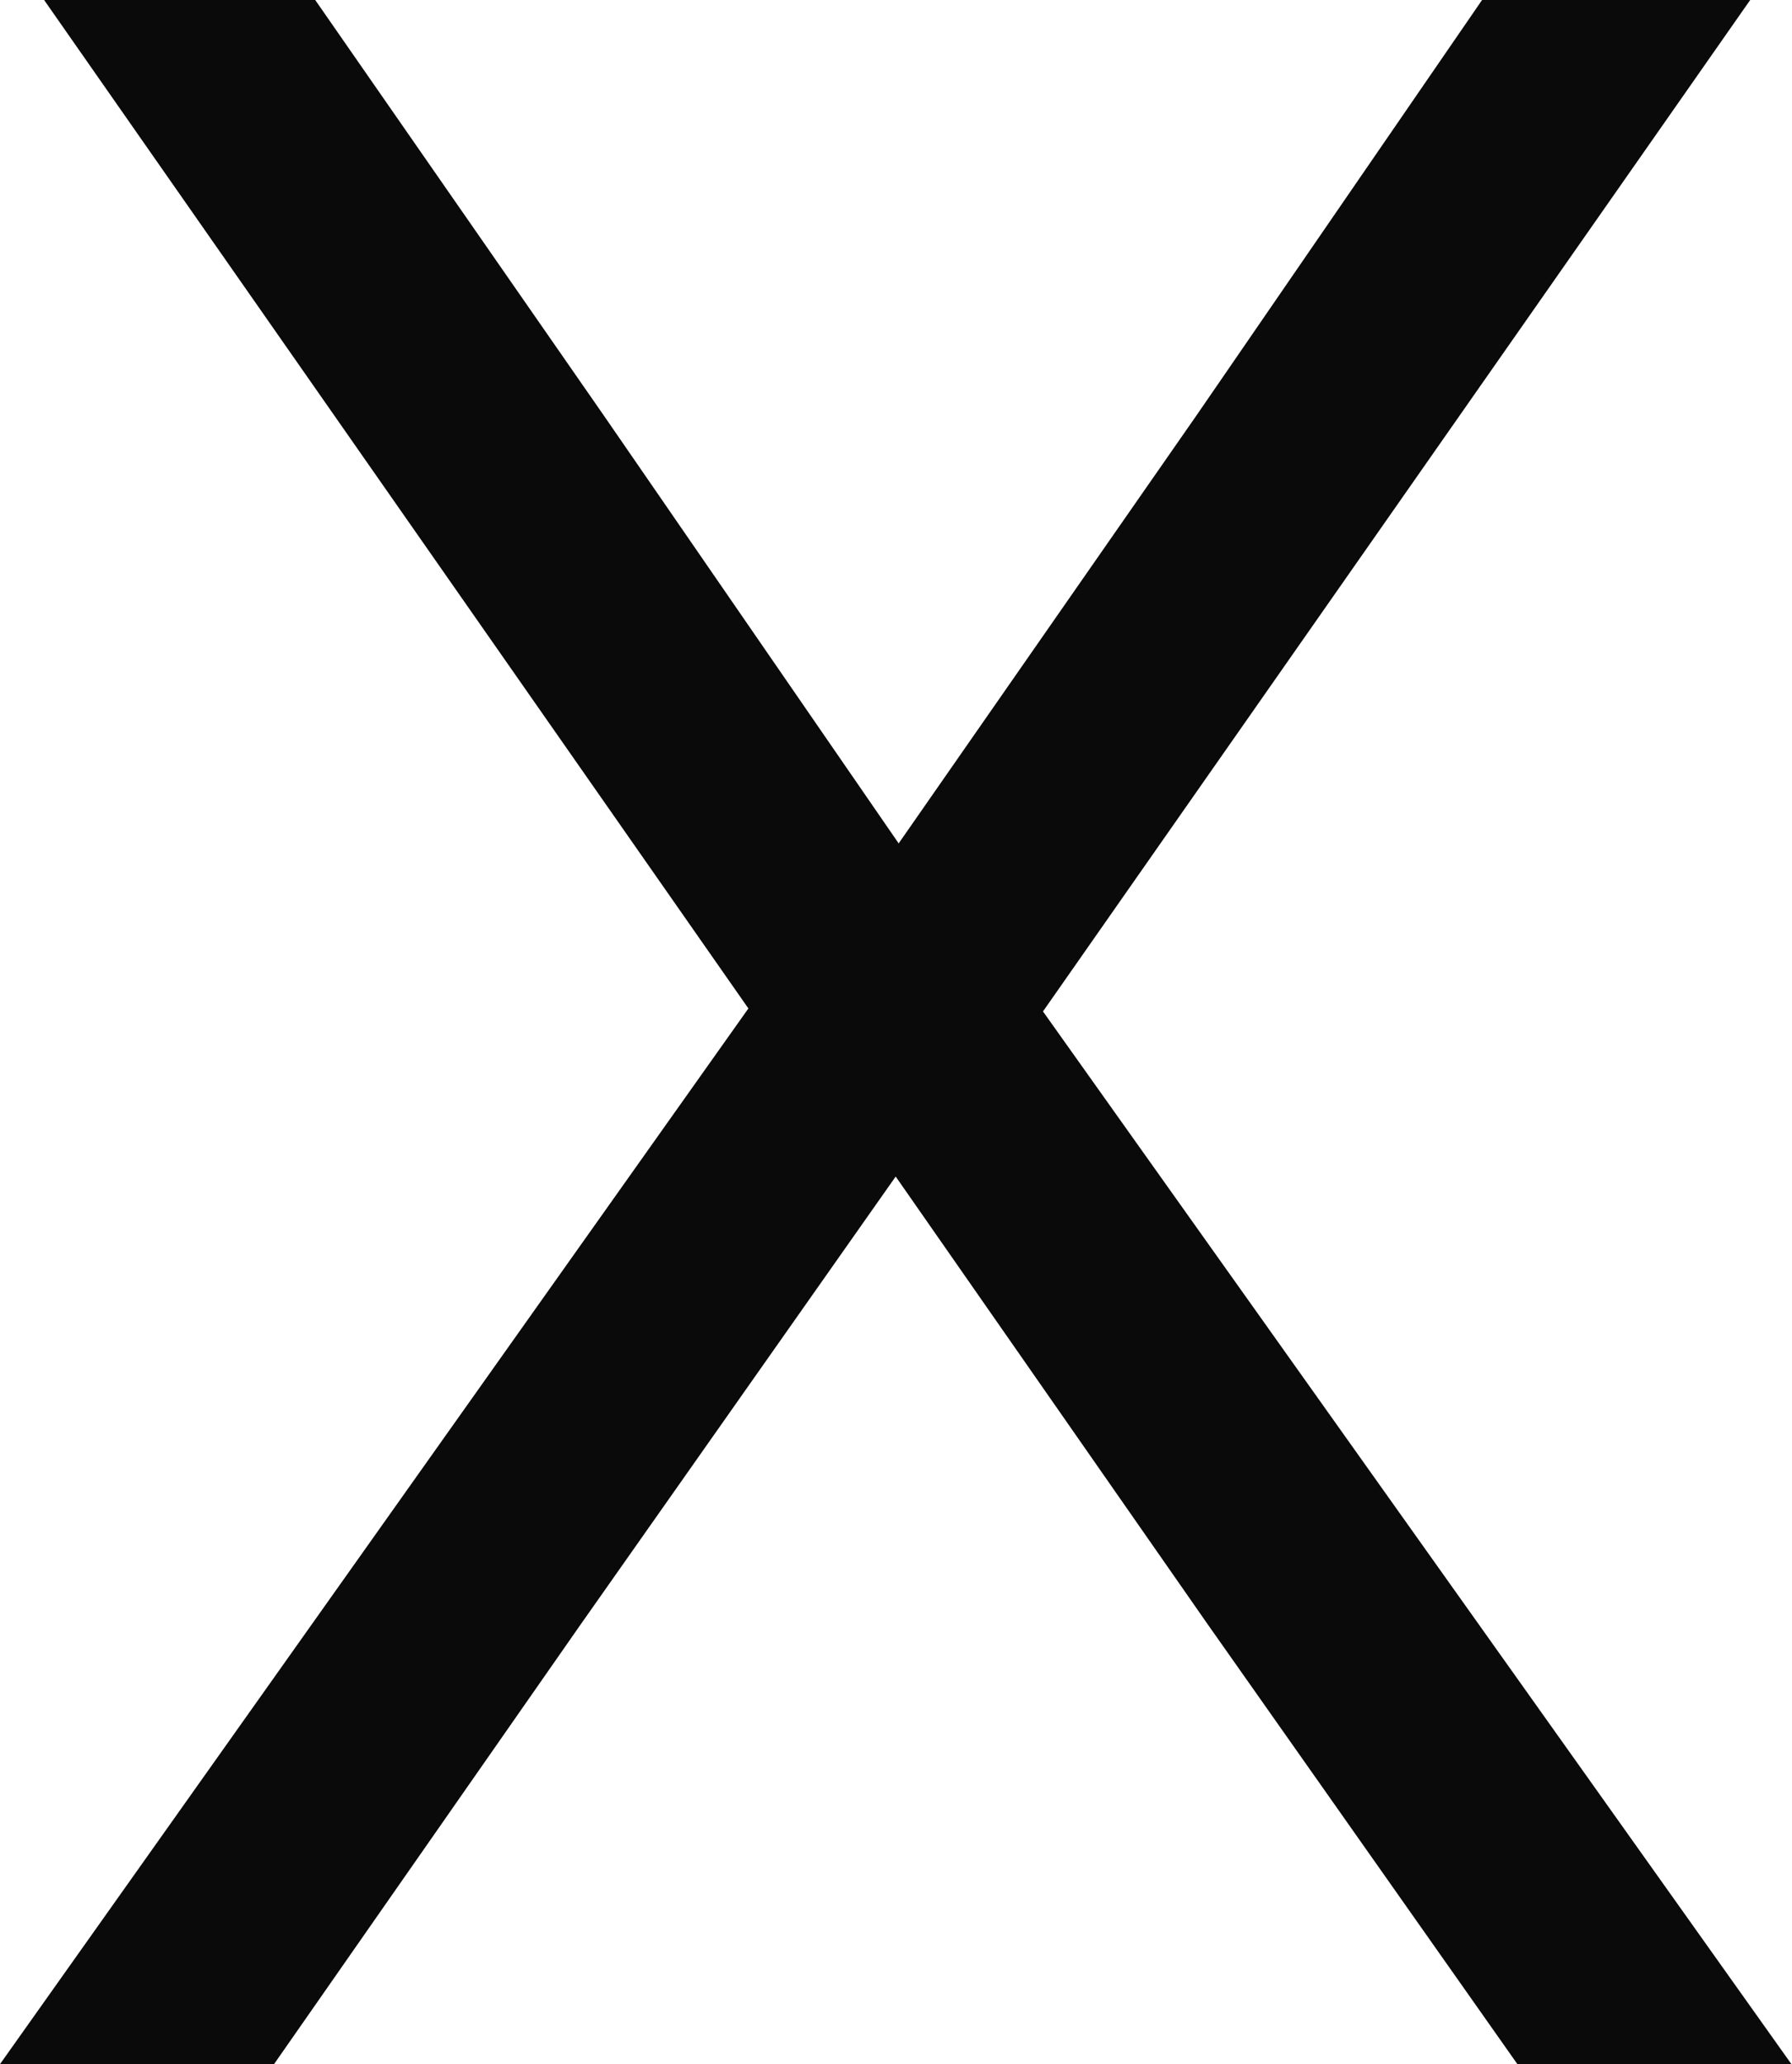<?xml version="1.0" encoding="UTF-8"?> <svg xmlns="http://www.w3.org/2000/svg" width="509" height="586" viewBox="0 0 509 586" fill="none"> <path d="M508.837 586H431.001L343.129 461.27L254.411 334.018L164.863 461.27L77.836 586H0L212.573 286.297L12.527 0H89.533L171.564 118.042L255.256 239.437L339.778 118.042L420.965 0H497.125L296.249 287.142L508.837 586Z" fill="#0A0A0A"></path> </svg> 